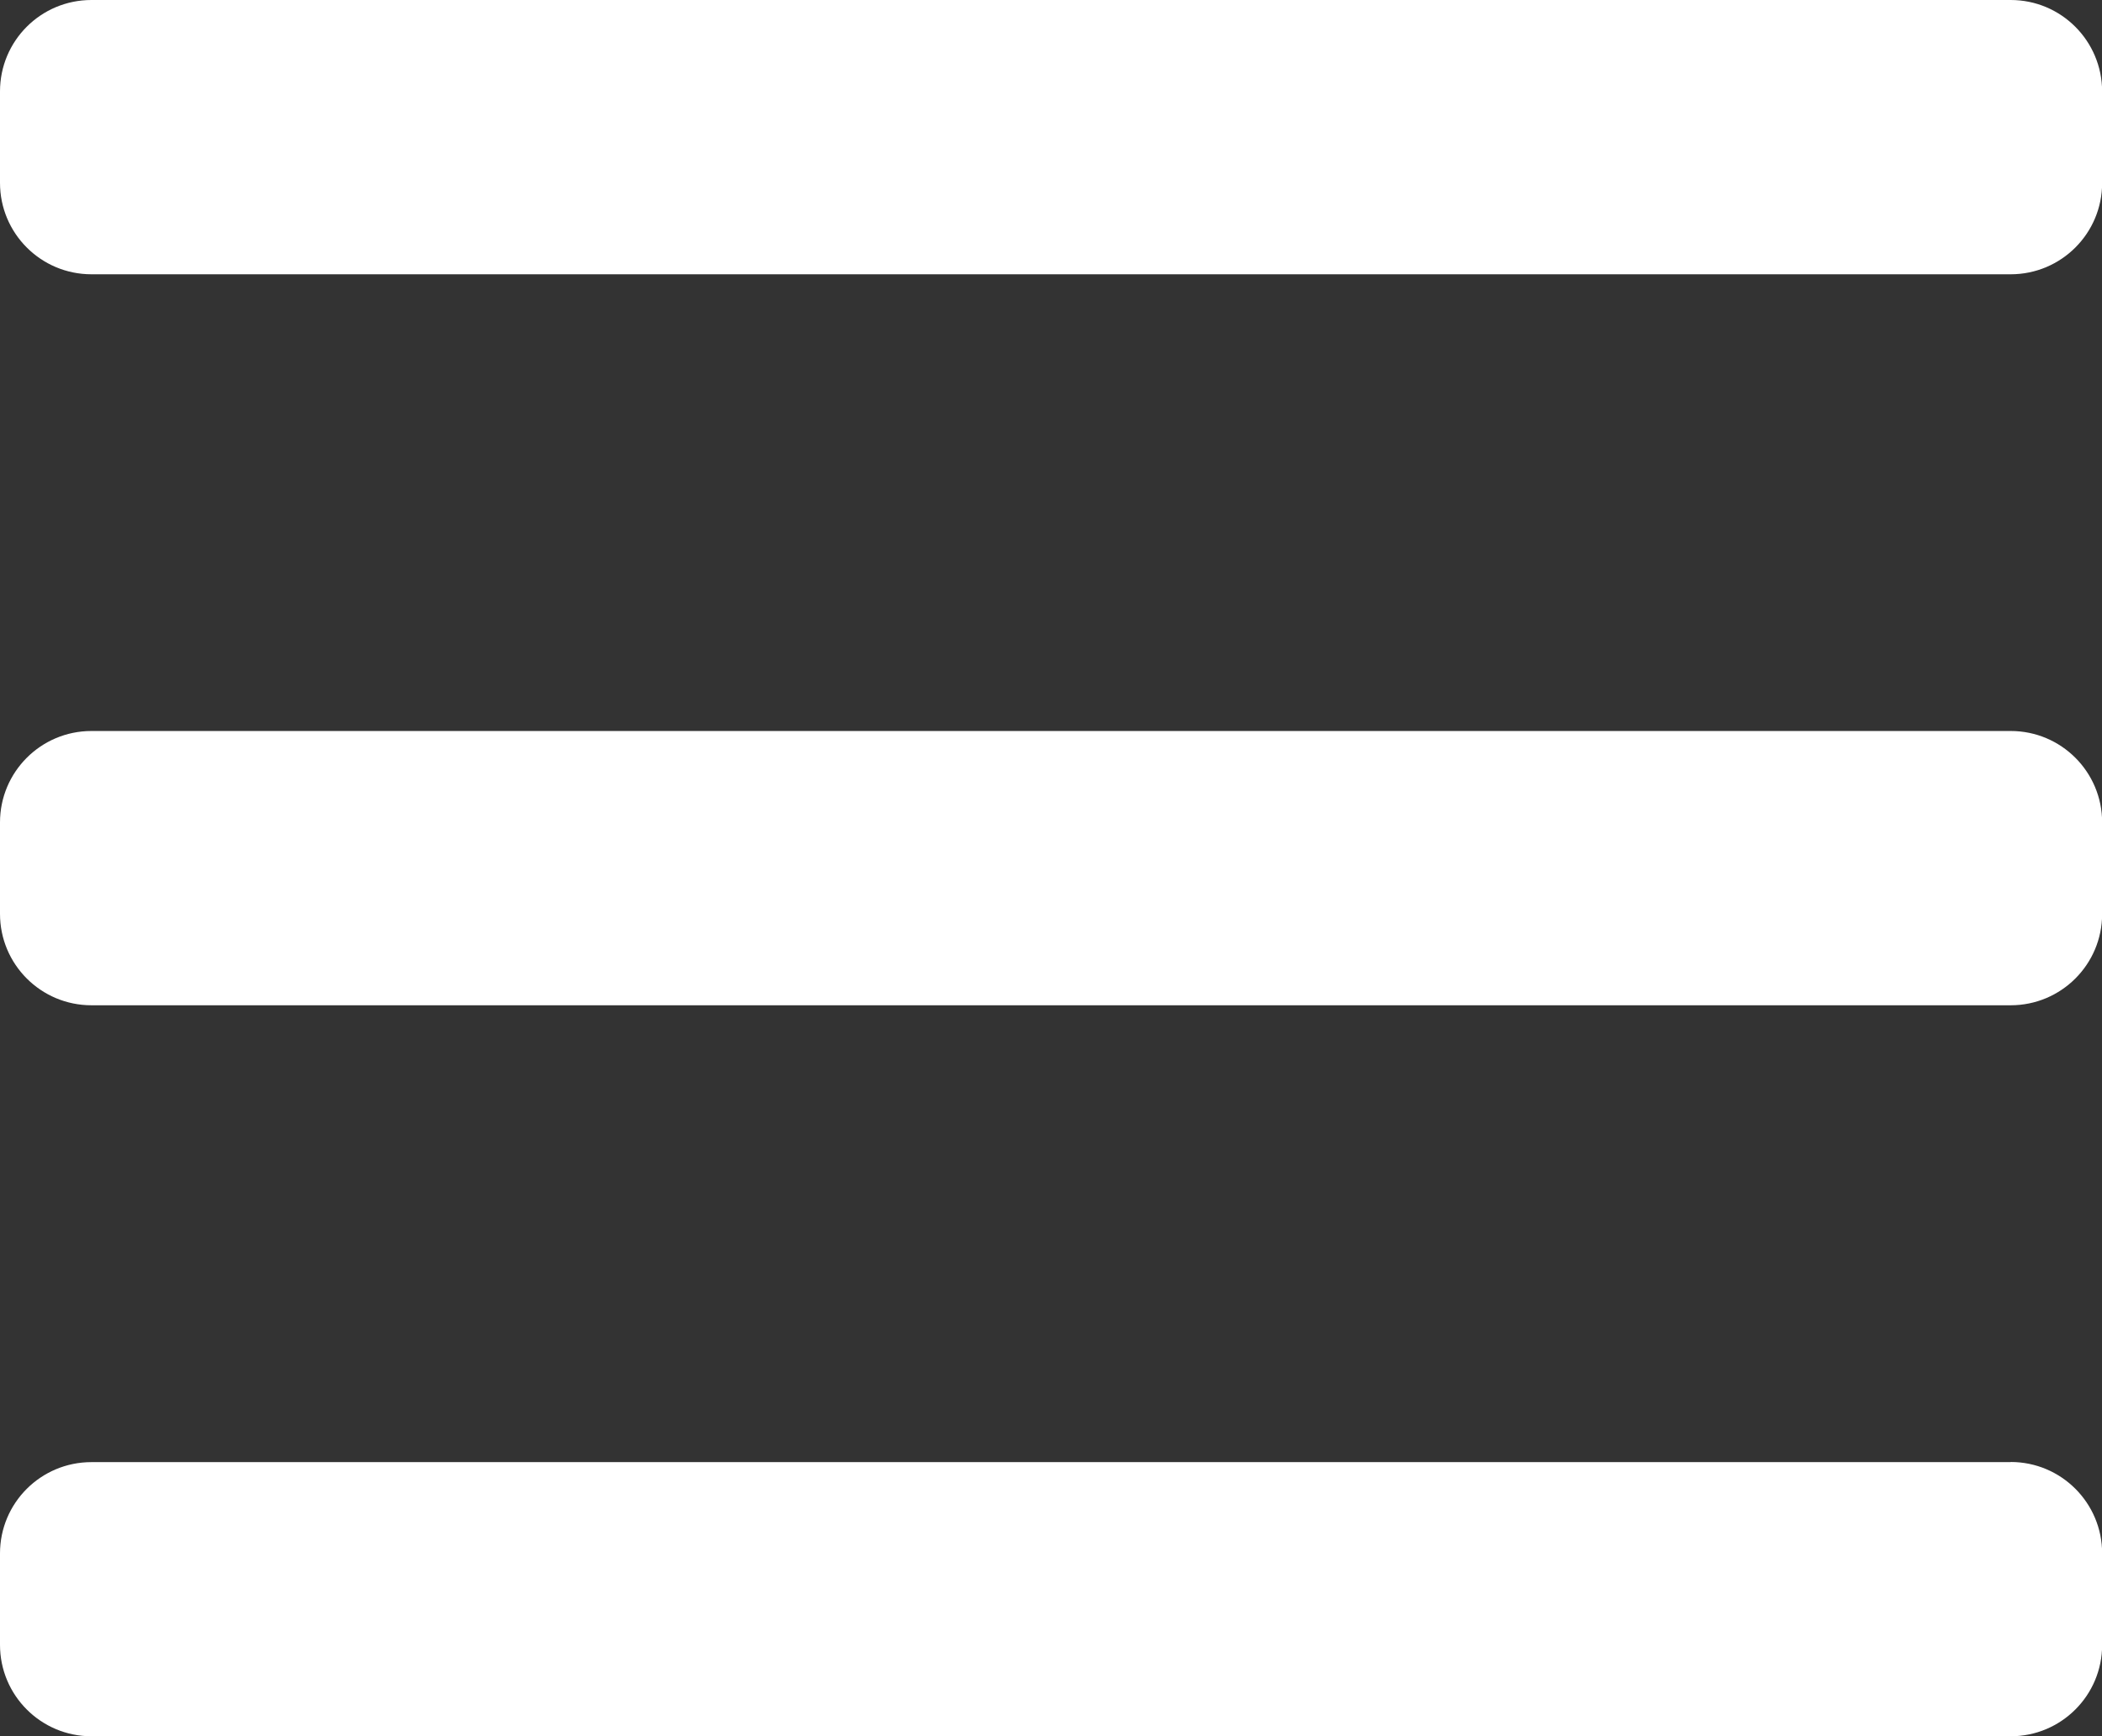 <?xml version="1.0" encoding="UTF-8" standalone="no"?>
<svg
   width="15.333"
   height="12.667"
   viewBox="0 0 15.333 12.667"
   fill="none"
   version="1.1"
   id="svg8"
   sodipodi:docname="Group (1).svg"
   inkscape:version="1.1.2 (b8e25be833, 2022-02-05)"
   xmlns:inkscape="http://www.inkscape.org/namespaces/inkscape"
   xmlns:sodipodi="http://sodipodi.sourceforge.net/DTD/sodipodi-0.dtd"
   xmlns="http://www.w3.org/2000/svg"
   xmlns:svg="http://www.w3.org/2000/svg">
  <rect x="0" y="0" width="15.333" height="12.667" fill="#333333" stroke="none"/>
  <defs
     id="defs12" />
  <sodipodi:namedview
     id="namedview10"
     pagecolor="#ffffff"
     bordercolor="#666666"
     borderopacity="1.0"
     inkscape:pageshadow="2"
     inkscape:pageopacity="0.0"
     inkscape:pagecheckerboard="0"
     showgrid="false"
     fit-margin-top="0"
     fit-margin-left="0"
     fit-margin-right="0"
     fit-margin-bottom="0"
     inkscape:zoom="3.7901786"
     inkscape:cx="-33.507656"
     inkscape:cy="35.618374"
     inkscape:window-width="1920"
     inkscape:window-height="1009"
     inkscape:window-x="-8"
     inkscape:window-y="-8"
     inkscape:window-maximized="1"
     inkscape:current-layer="svg8" />
  <path
     d="M 14.667,0 H 0.667 C 0.298,0 0,0.298 0,0.667 v 0.667 c 0,0.368 0.298,0.667 0.667,0.667 h 14 c 0.368,0 0.667,-0.298 0.667,-0.667 V 0.667 C 15.333,0.298 15.035,0 14.667,0 Z"
     fill="#ffffff"
     id="path2" />
  <path
     d="M 14.667,5.333 H 0.667 C 0.298,5.333 0,5.632 0,6 v 0.667 c 0,0.368 0.298,0.667 0.667,0.667 h 14 c 0.368,0 0.667,-0.298 0.667,-0.667 v -0.667 c 0,-0.368 -0.298,-0.667 -0.667,-0.667 z"
     fill="#ffffff"
     id="path4" />
  <path
     d="M 14.667,10.667 H 0.667 C 0.298,10.667 0,10.965 0,11.333 v 0.667 c 0,0.368 0.298,0.667 0.667,0.667 h 14 c 0.368,0 0.667,-0.298 0.667,-0.667 v -0.667 c 0,-0.368 -0.298,-0.667 -0.667,-0.667 z"
     fill="#ffffff"
     id="path6" />
</svg>
